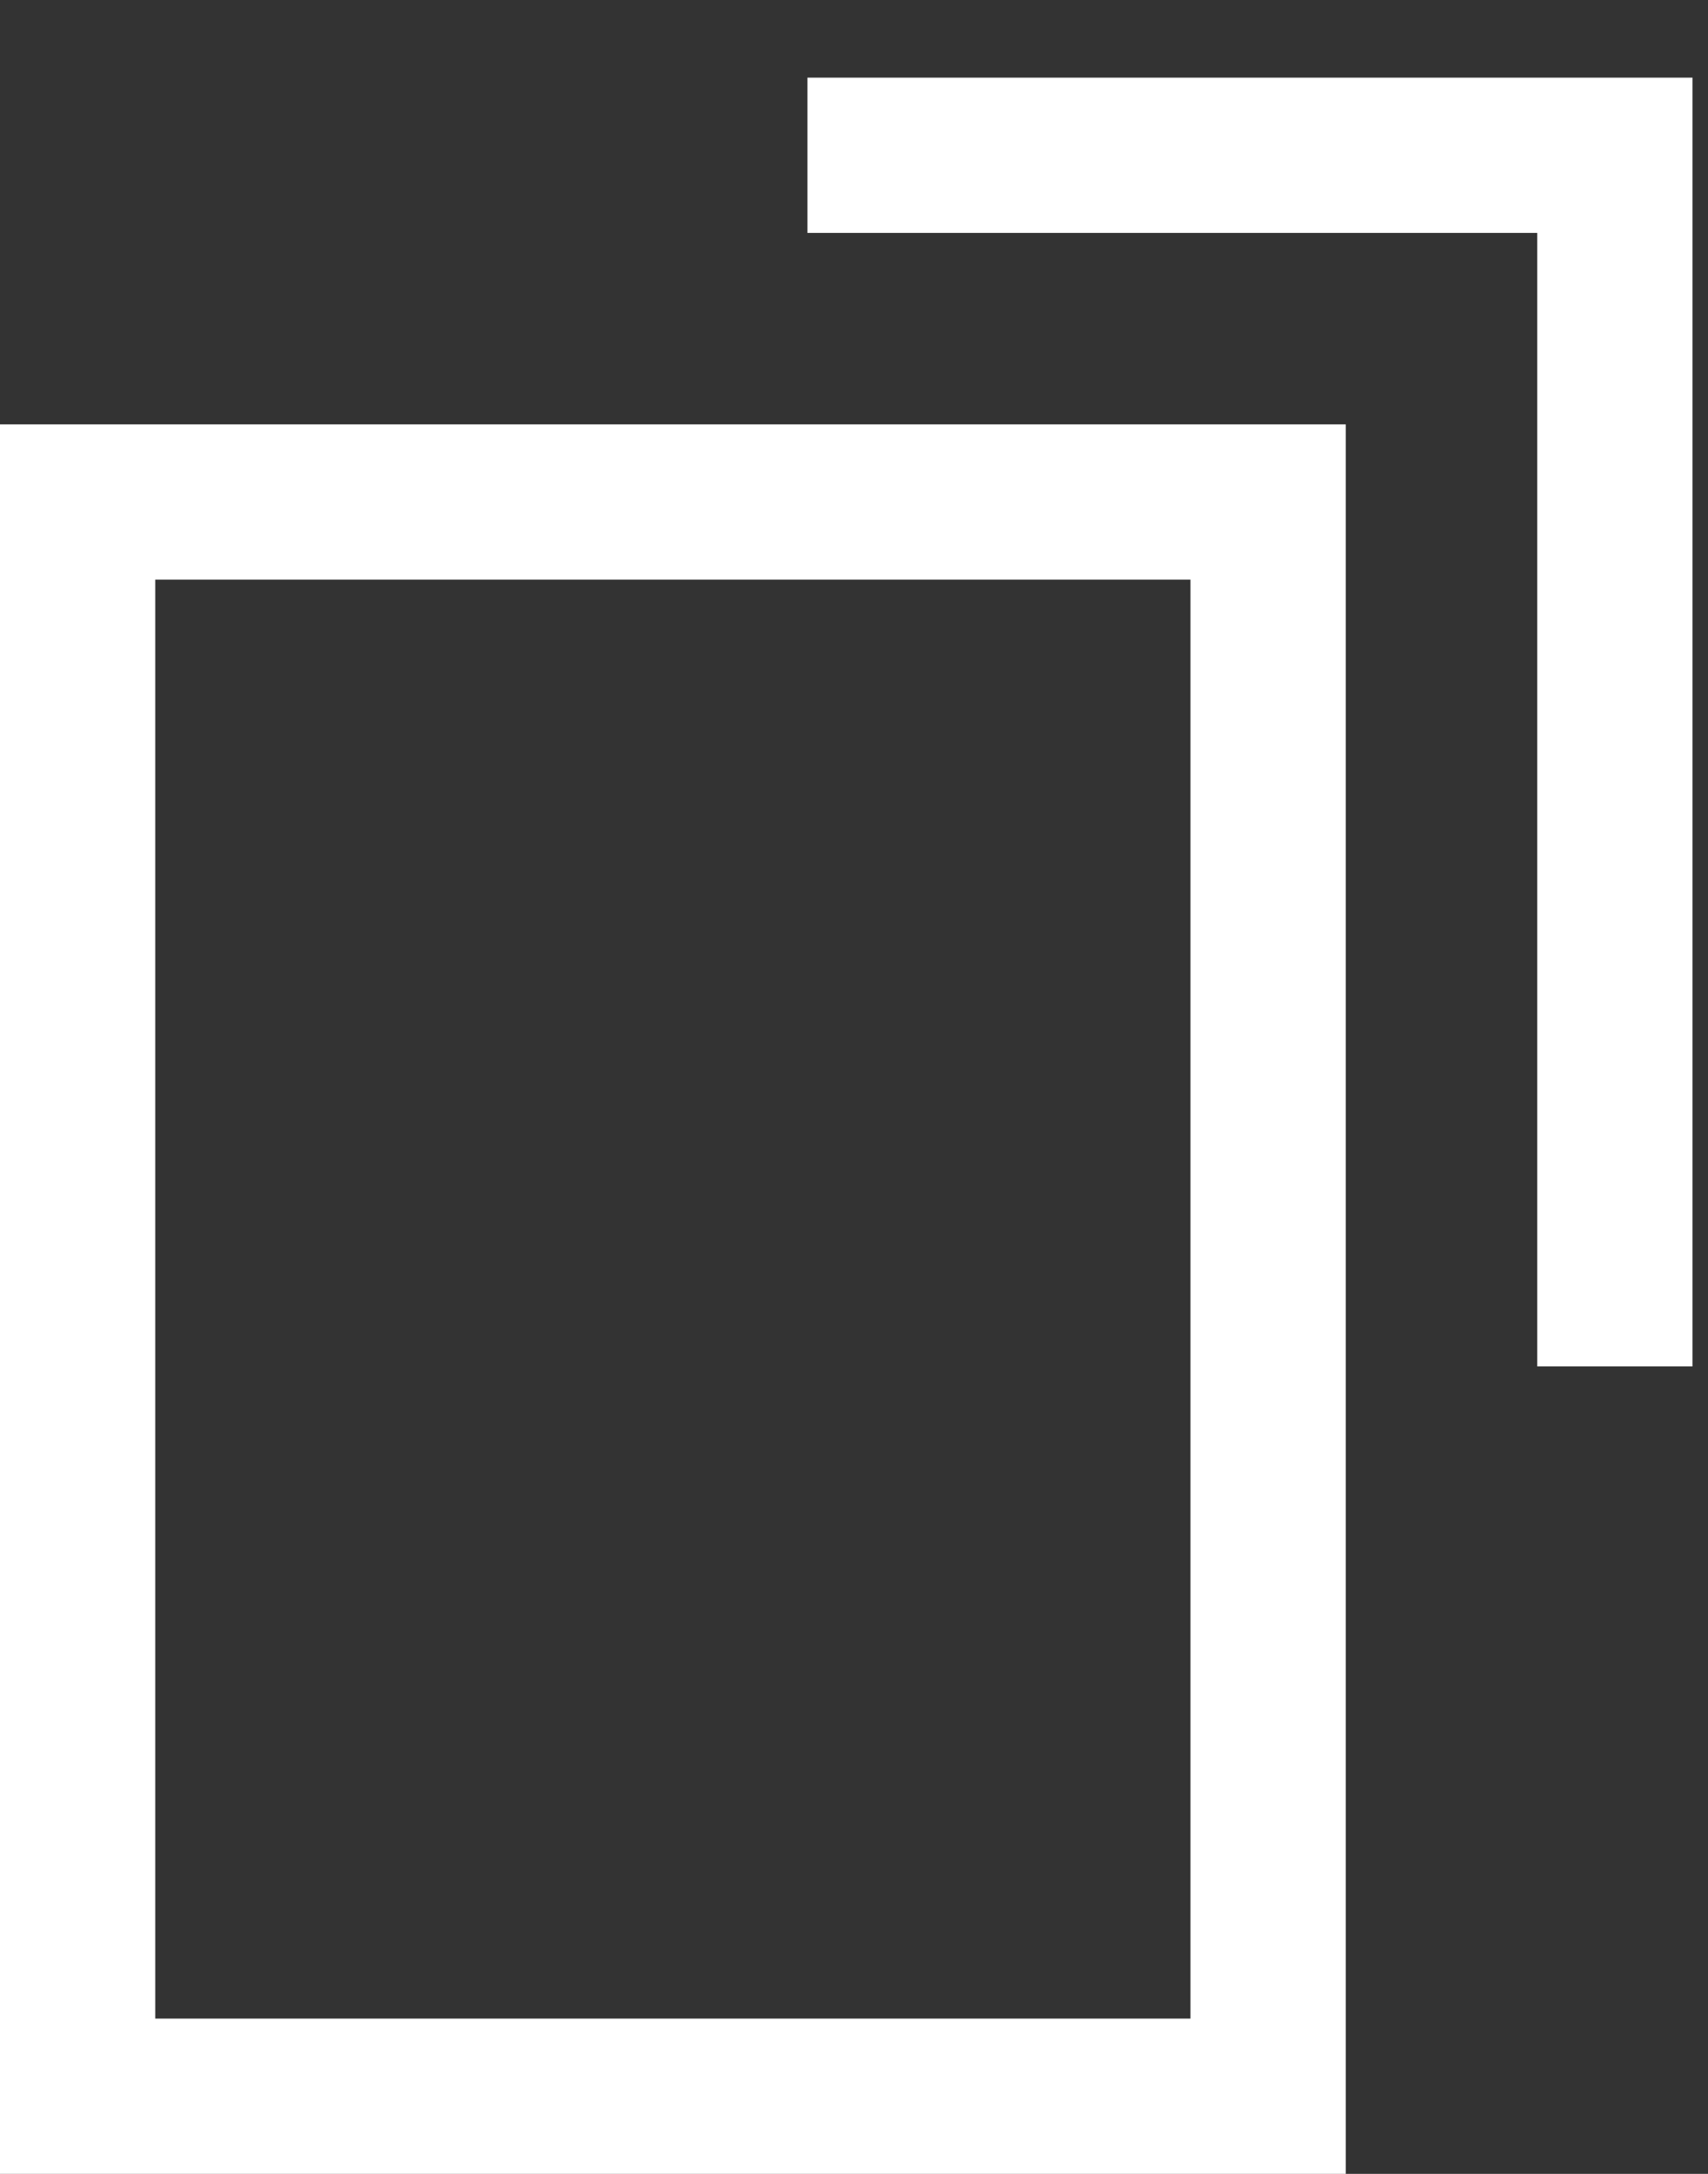 <svg width="11" height="14" viewBox="0 0 11 14" fill="none" xmlns="http://www.w3.org/2000/svg">
    <rect x="0" y="0" width="11" height="14" fill="#333333" stroke="none"/>
    <rect x="0.5" y="3.233" width="7.667" height="10.267" stroke="white"/>
    <path d="M5.2 1H10.4V8.8" stroke="white"/>
</svg>
